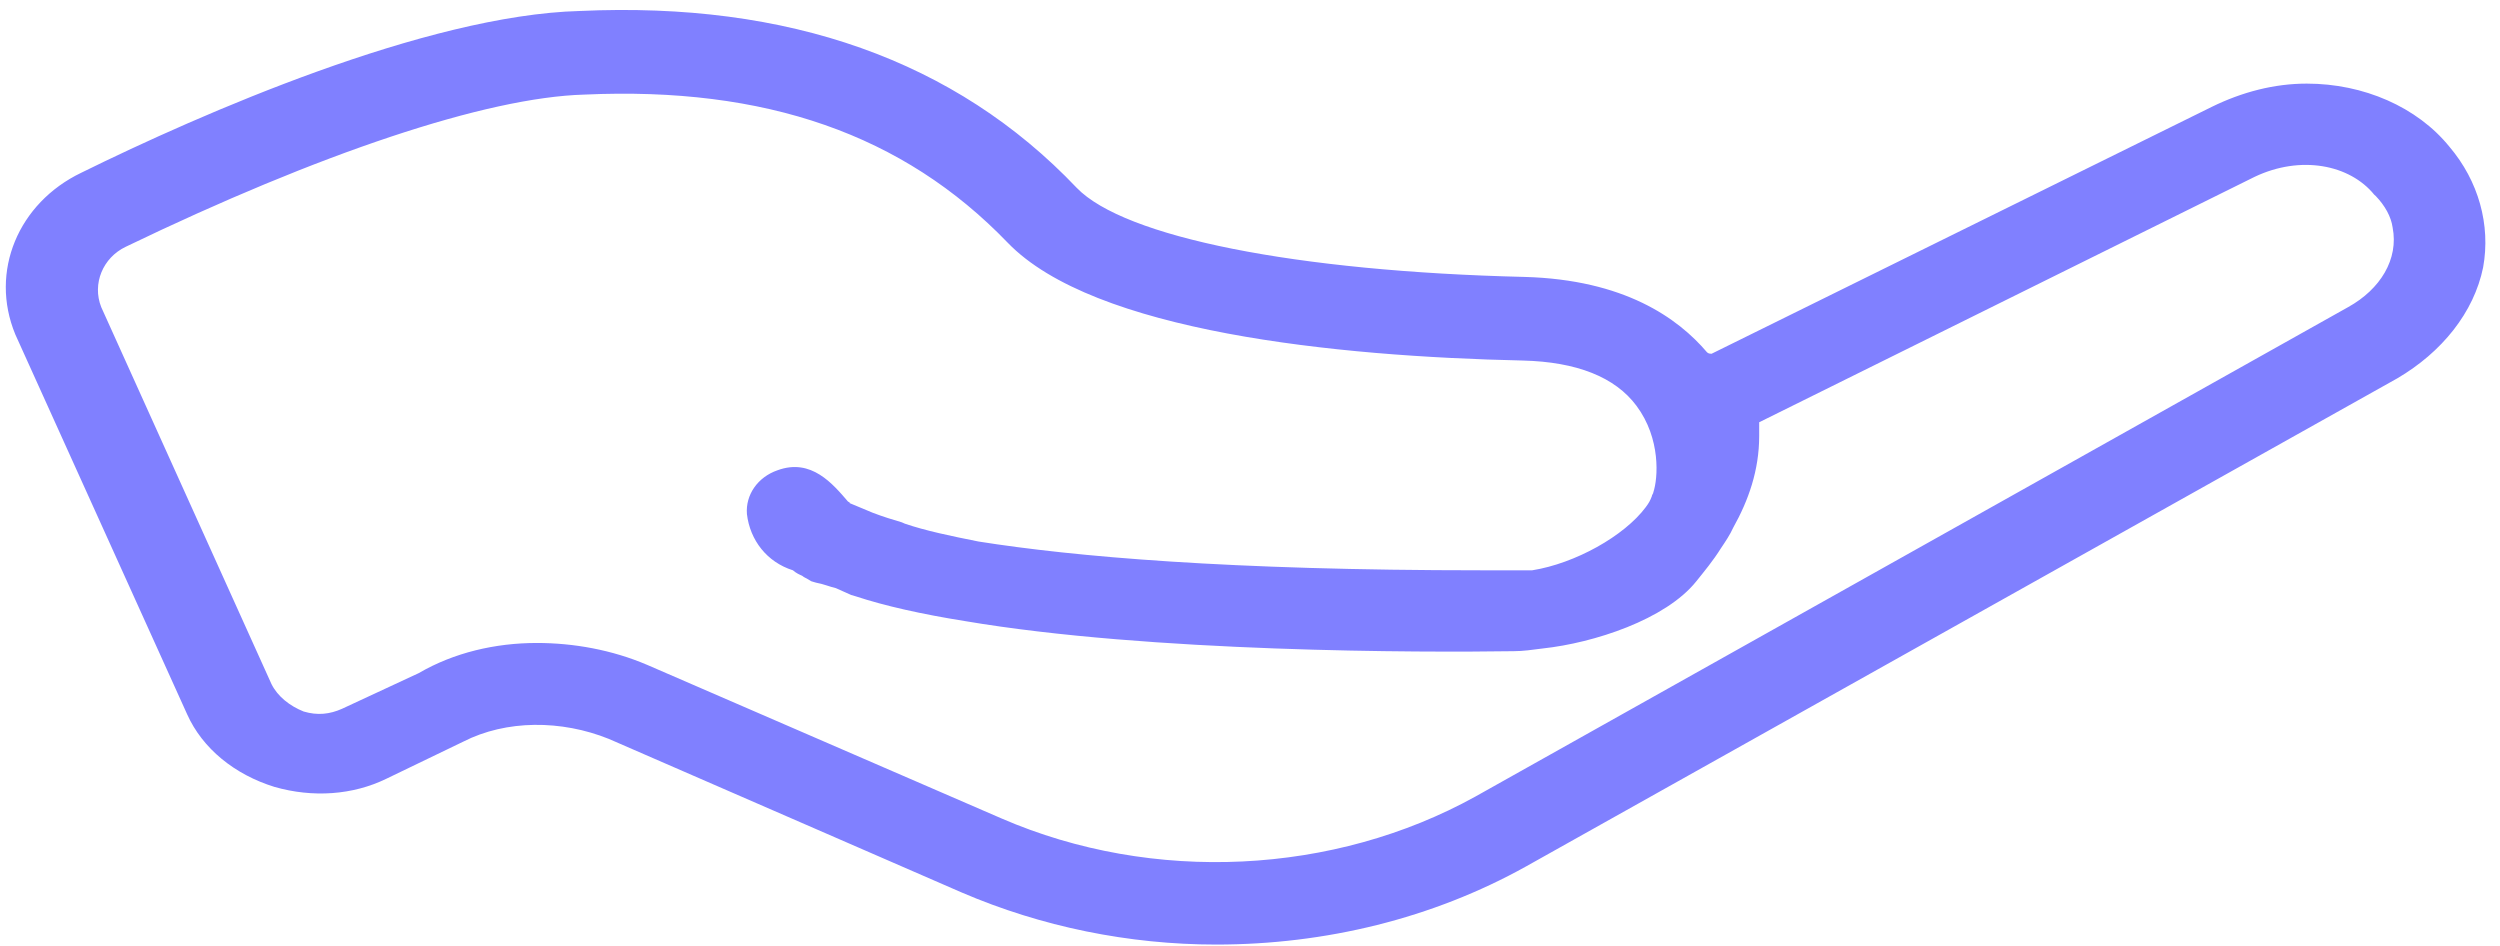 ﻿<?xml version="1.0" encoding="utf-8"?>
<svg version="1.1" xmlns:xlink="http://www.w3.org/1999/xlink" width="74px" height="28px" xmlns="http://www.w3.org/2000/svg">
  <g transform="matrix(1 0 0 1 -620 -1685 )">
    <path d="M 45.172 25.646  C 42.402 27.188  39.225 27.959  36.001 27.959  C 33.413 27.959  30.826 27.432  28.465 26.417  L 18.023 21.872  C 16.616 21.304  14.982 21.304  13.71 21.954  L 11.44 23.049  C 10.442 23.536  9.261 23.617  8.126 23.293  C 6.946 22.928  5.993 22.157  5.539 21.142  L 0.454 9.901  C -0.318 8.035  0.545 6.006  2.406 5.113  C 5.947 3.368  12.621 0.446  17.161 0.325  C 23.335 0.041  28.283 1.786  31.87 5.559  C 33.277 7.02  38.362 8.035  45.126 8.197  C 48.077 8.278  49.666 9.414  50.529 10.429  C 50.574 10.47  50.62 10.47  50.665 10.47  L 65.465 3.165  C 66.373 2.719  67.326 2.475  68.28 2.475  C 69.96 2.475  71.548 3.165  72.502 4.342  C 73.364 5.357  73.728 6.655  73.501 7.913  C 73.228 9.252  72.275 10.429  70.958 11.2  L 45.172 25.646  Z M 12.394 19.925  C 13.438 19.316  14.664 19.032  15.89 19.032  C 16.979 19.032  18.114 19.235  19.158 19.681  L 29.645 24.226  C 34.14 26.174  39.497 25.89  43.674 23.577  L 69.506 9.09  C 70.459 8.562  71.004 7.67  70.822 6.736  C 70.777 6.412  70.595 6.087  70.323 5.803  L 70.277 5.762  C 69.551 4.87  68.098 4.586  66.736 5.235  L 52.072 12.499  L 52.072 12.904  C 52.072 13.919  51.755 14.812  51.301 15.623  C 51.21 15.826  51.074 16.029  50.937 16.232  C 50.71 16.597  50.438 16.922  50.211 17.206  C 49.303 18.342  47.169 19.032  45.671 19.194  C 45.353 19.235  45.081 19.275  44.809 19.275  C 42.13 19.316  34.049 19.316  28.556 18.383  C 27.285 18.18  26.195 17.936  25.333 17.652  L 25.196 17.612  L 24.742 17.409  C 24.561 17.368  24.379 17.287  24.152 17.246  L 24.016 17.206  L 23.88 17.125  C 23.88 17.125  23.789 17.084  23.744 17.043  C 23.653 17.003  23.562 16.962  23.471 16.881  C 22.699 16.638  22.2 15.988  22.109 15.217  C 22.064 14.649  22.427 14.122  23.017 13.919  C 24.016 13.554  24.652 14.325  25.106 14.852  C 25.106 14.852  25.151 14.852  25.151 14.893  L 25.832 15.177  C 26.15 15.299  26.422 15.38  26.694 15.461  L 26.785 15.501  C 27.375 15.704  28.147 15.867  28.964 16.029  C 31.779 16.475  36.364 16.881  43.855 16.881  L 45.353 16.881  C 46.625 16.678  48.077 15.867  48.713 15.014  C 48.804 14.893  48.849 14.812  48.894 14.69  C 48.894 14.649  48.94 14.609  48.94 14.568  C 49.076 14.162  49.167 12.986  48.44 12.012  C 47.805 11.159  46.67 10.713  45.081 10.672  C 39.542 10.551  32.369 9.82  29.827 7.183  C 26.74 3.977  22.654 2.557  17.297 2.8  C 14.391 2.881  9.443 4.545  3.723 7.304  C 3.042 7.629  2.724 8.4  2.996 9.09  L 8.036 20.249  C 8.217 20.614  8.58 20.899  8.989 21.061  C 9.398 21.183  9.761 21.142  10.124 20.98  L 12.394 19.925  Z M 23.744 17.043  C 23.789 17.084  23.744 17.043  23.744 17.043  C 23.744 17.043  23.789 17.084  23.744 17.043  Z " fill-rule="nonzero" fill="#8080ff" stroke="none" transform="matrix(1 0 0 1 620 1685 )" />
  </g>
</svg>
